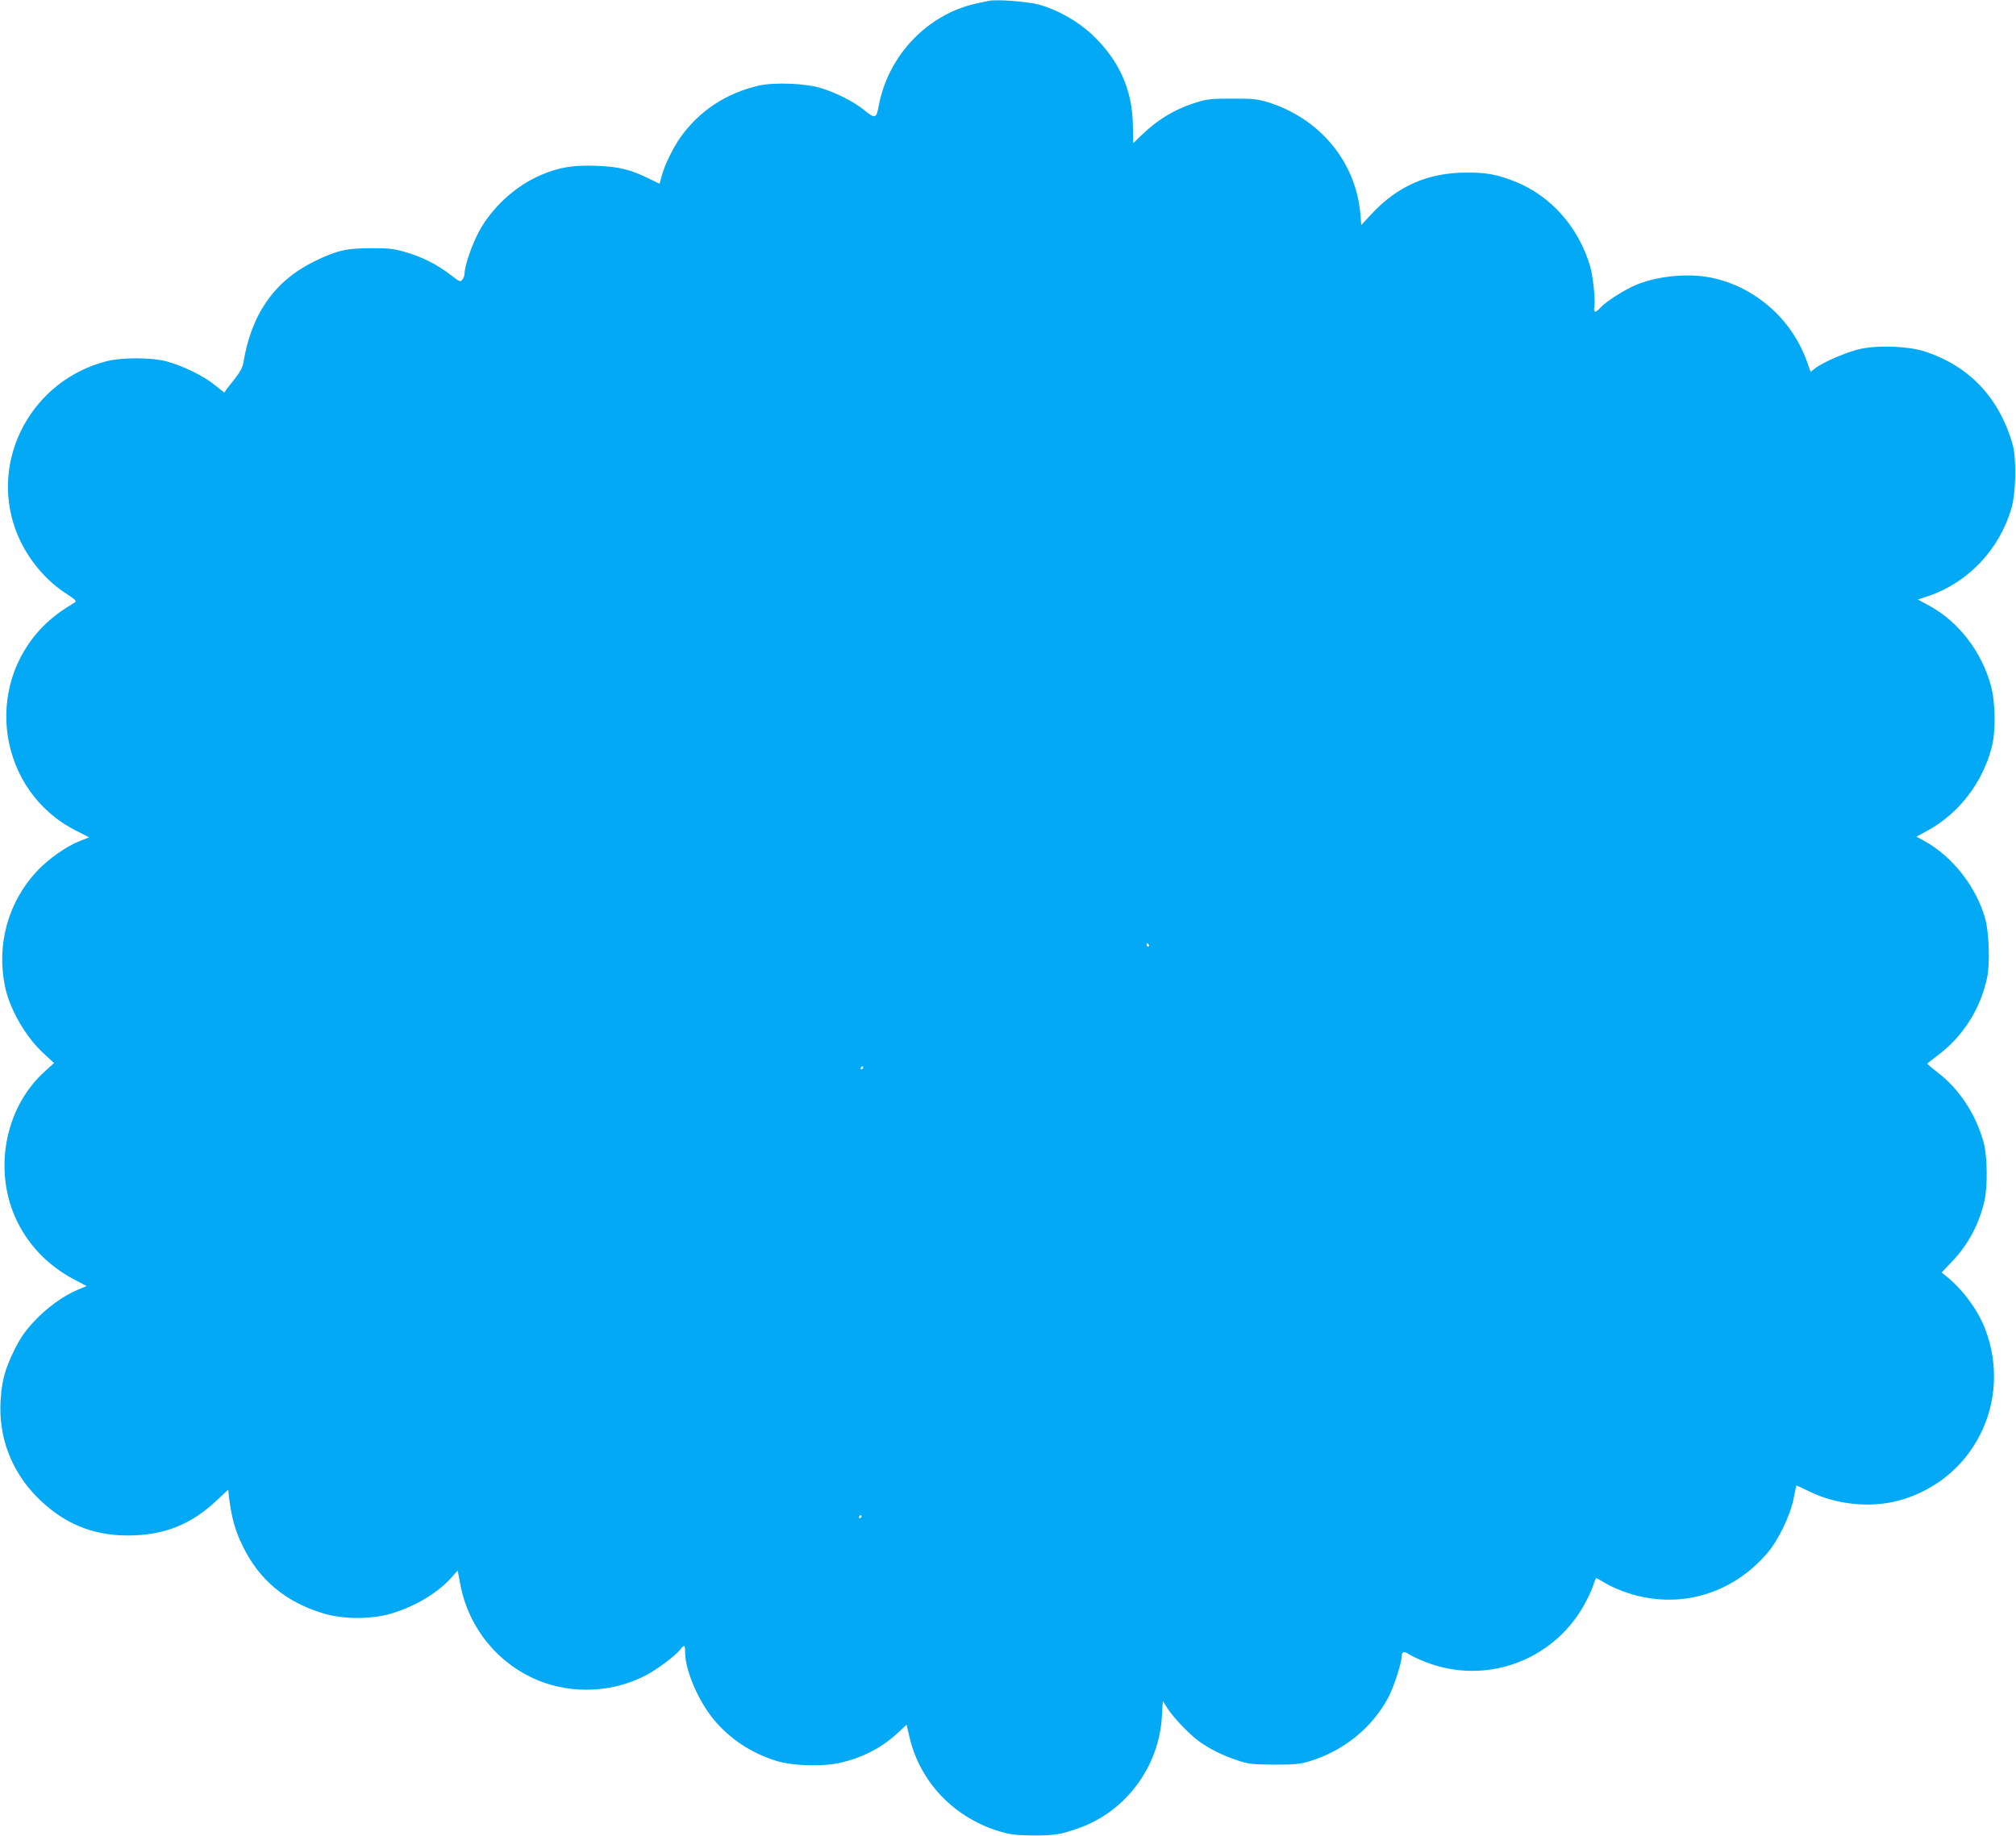 <?xml version="1.0" standalone="no"?>
<!DOCTYPE svg PUBLIC "-//W3C//DTD SVG 20010904//EN"
 "http://www.w3.org/TR/2001/REC-SVG-20010904/DTD/svg10.dtd">
<svg version="1.0" xmlns="http://www.w3.org/2000/svg"
 width="1280pt" height="1166pt" viewBox="0 0 1280 1166"
 preserveAspectRatio="xMidYMid meet">
<g transform="translate(0,1166) scale(0.1,-0.1)"
fill="#03a9f4" stroke="none">
<path d="M6275 11654 c-11 -2 -45 -10 -75 -16 -309 -67 -560 -328 -620 -647
-16 -85 -22 -87 -92 -31 -68 55 -170 107 -273 140 -96 31 -300 39 -399 16
-206 -48 -374 -159 -492 -323 -50 -69 -107 -186 -124 -255 l-12 -45 -66 32
c-119 59 -195 77 -333 82 -144 6 -239 -9 -349 -56 -166 -69 -319 -210 -402
-367 -44 -84 -88 -213 -88 -259 0 -12 -6 -30 -14 -40 -12 -17 -16 -16 -73 28
-86 66 -175 112 -278 143 -79 24 -107 28 -225 28 -162 0 -221 -14 -365 -84
-252 -124 -400 -335 -450 -645 -4 -25 -22 -59 -48 -92 -23 -29 -49 -62 -58
-74 l-15 -22 -60 48 c-69 57 -209 125 -309 151 -96 25 -284 25 -380 0 -468
-121 -736 -611 -580 -1059 58 -166 177 -319 319 -412 64 -41 74 -52 61 -60
-89 -54 -145 -96 -197 -148 -389 -389 -287 -1051 202 -1300 l86 -44 -59 -23
c-86 -34 -198 -113 -271 -190 -184 -196 -260 -468 -204 -735 30 -145 132 -321
245 -424 l66 -61 -56 -51 c-268 -239 -338 -666 -161 -988 78 -142 193 -254
342 -334 l82 -43 -57 -24 c-89 -37 -195 -113 -276 -200 -58 -62 -86 -103 -126
-182 -60 -124 -79 -193 -87 -318 -15 -232 66 -449 231 -616 163 -165 349 -244
576 -244 229 0 403 69 565 223 l73 68 5 -48 c16 -129 39 -213 86 -308 105
-218 275 -359 517 -431 126 -37 300 -37 426 0 153 45 298 132 385 231 l38 43
17 -91 c52 -272 236 -500 491 -606 221 -92 486 -78 696 36 71 39 179 120 209
159 26 33 31 30 31 -19 0 -112 83 -306 181 -425 101 -122 236 -212 394 -262
106 -34 301 -39 416 -12 145 35 263 98 363 192 l52 49 18 -77 c67 -291 289
-520 583 -604 62 -18 105 -22 208 -23 131 0 172 7 285 47 298 105 510 391 527
710 l6 97 29 -46 c37 -58 138 -164 198 -208 69 -50 149 -90 241 -121 77 -26
96 -28 239 -29 135 0 165 3 230 23 214 67 390 210 494 402 35 66 86 222 86
266 0 27 16 31 47 9 12 -8 56 -29 98 -46 396 -158 842 13 1032 396 17 33 36
77 42 98 7 20 14 37 16 37 1 0 28 -15 58 -33 31 -19 93 -46 139 -61 324 -108
662 -12 888 251 70 81 146 238 167 343 10 47 18 86 18 87 1 1 38 -15 82 -37
167 -83 382 -106 558 -61 479 123 737 628 559 1093 -44 116 -142 250 -243 331
l-33 27 70 74 c101 106 170 239 203 386 19 89 17 277 -5 360 -48 181 -156 346
-295 451 -36 28 -65 53 -64 55 1 3 28 24 60 48 165 122 277 297 320 500 18 87
12 282 -12 371 -55 201 -209 398 -387 495 l-50 27 69 38 c200 109 350 304 409
530 26 101 24 283 -5 390 -58 215 -204 406 -390 508 l-74 40 66 22 c254 86
454 298 529 561 28 99 32 315 6 404 -86 298 -278 499 -563 590 -99 31 -281 39
-396 16 -85 -17 -244 -85 -296 -126 l-27 -21 -18 50 c-90 268 -312 473 -582
541 -151 38 -352 23 -501 -36 -75 -30 -197 -107 -234 -148 -33 -36 -45 -33
-38 10 7 43 -9 193 -27 254 -74 248 -248 445 -474 536 -116 46 -180 59 -312
58 -242 0 -437 -85 -602 -263 l-65 -70 -6 72 c-29 330 -257 605 -587 708 -65
20 -96 23 -225 23 -129 0 -160 -3 -225 -23 -139 -43 -249 -109 -355 -212 l-50
-48 -2 112 c-3 228 -88 416 -260 578 -91 85 -215 155 -333 189 -72 20 -276 36
-325 24z m1020 -5994 c3 -5 1 -10 -4 -10 -6 0 -11 5 -11 10 0 6 2 10 4 10 3 0
8 -4 11 -10z m-1815 -780 c0 -5 -5 -10 -11 -10 -5 0 -7 5 -4 10 3 6 8 10 11
10 2 0 4 -4 4 -10z m-10 -2850 c0 -5 -5 -10 -11 -10 -5 0 -7 5 -4 10 3 6 8 10
11 10 2 0 4 -4 4 -10z"/>
</g>
</svg>
